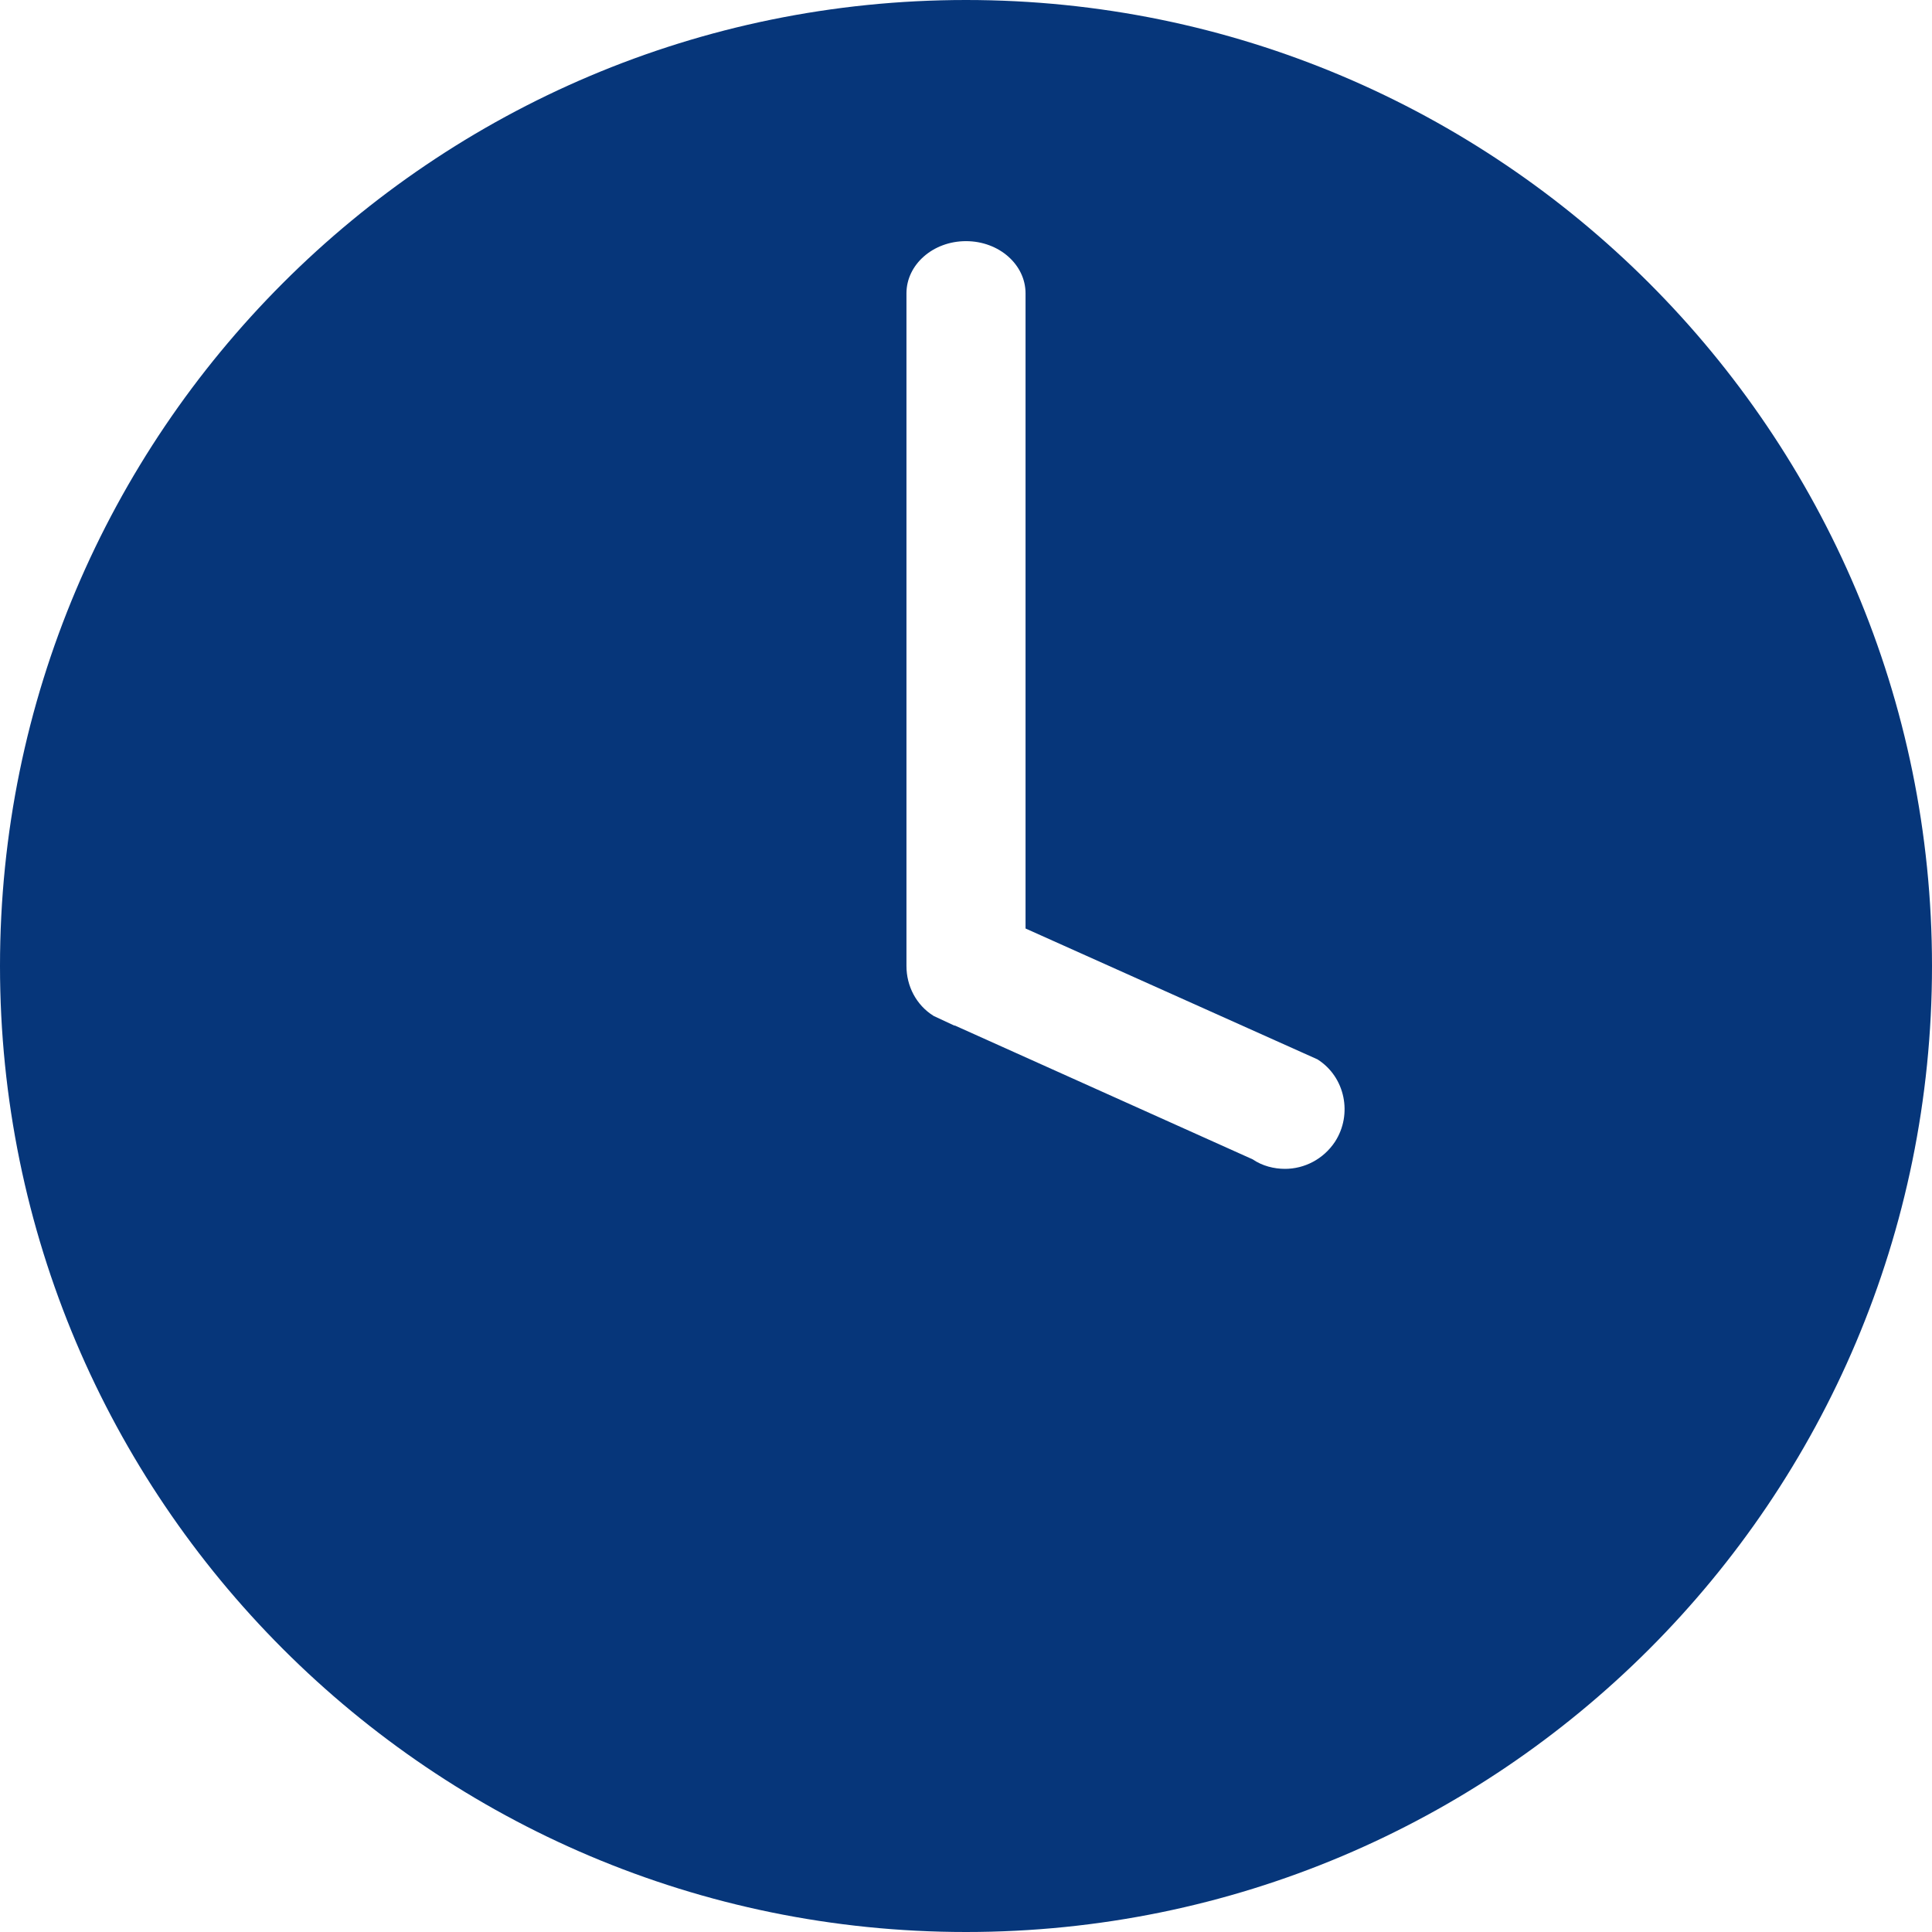<svg width="22" height="22" viewBox="0 0 22 22" fill="none" xmlns="http://www.w3.org/2000/svg">
<path d="M11 0C4.922 0 0 4.931 0 11C0 17.069 4.922 22 11 22C17.078 22 22 17.078 22 11C22 4.922 17.069 0 11 0ZM15.202 13.001C15.069 13.202 14.851 13.31 14.633 13.31C14.508 13.31 14.374 13.277 14.265 13.202L10.874 11.678H10.866L10.632 11.569C10.431 11.444 10.322 11.226 10.322 11V3.34C10.322 3.014 10.623 2.746 11 2.746C11.377 2.746 11.678 3.014 11.678 3.34V10.573L15.002 12.063C15.32 12.264 15.403 12.691 15.202 13.001Z" fill="#06367A"/>
</svg>
